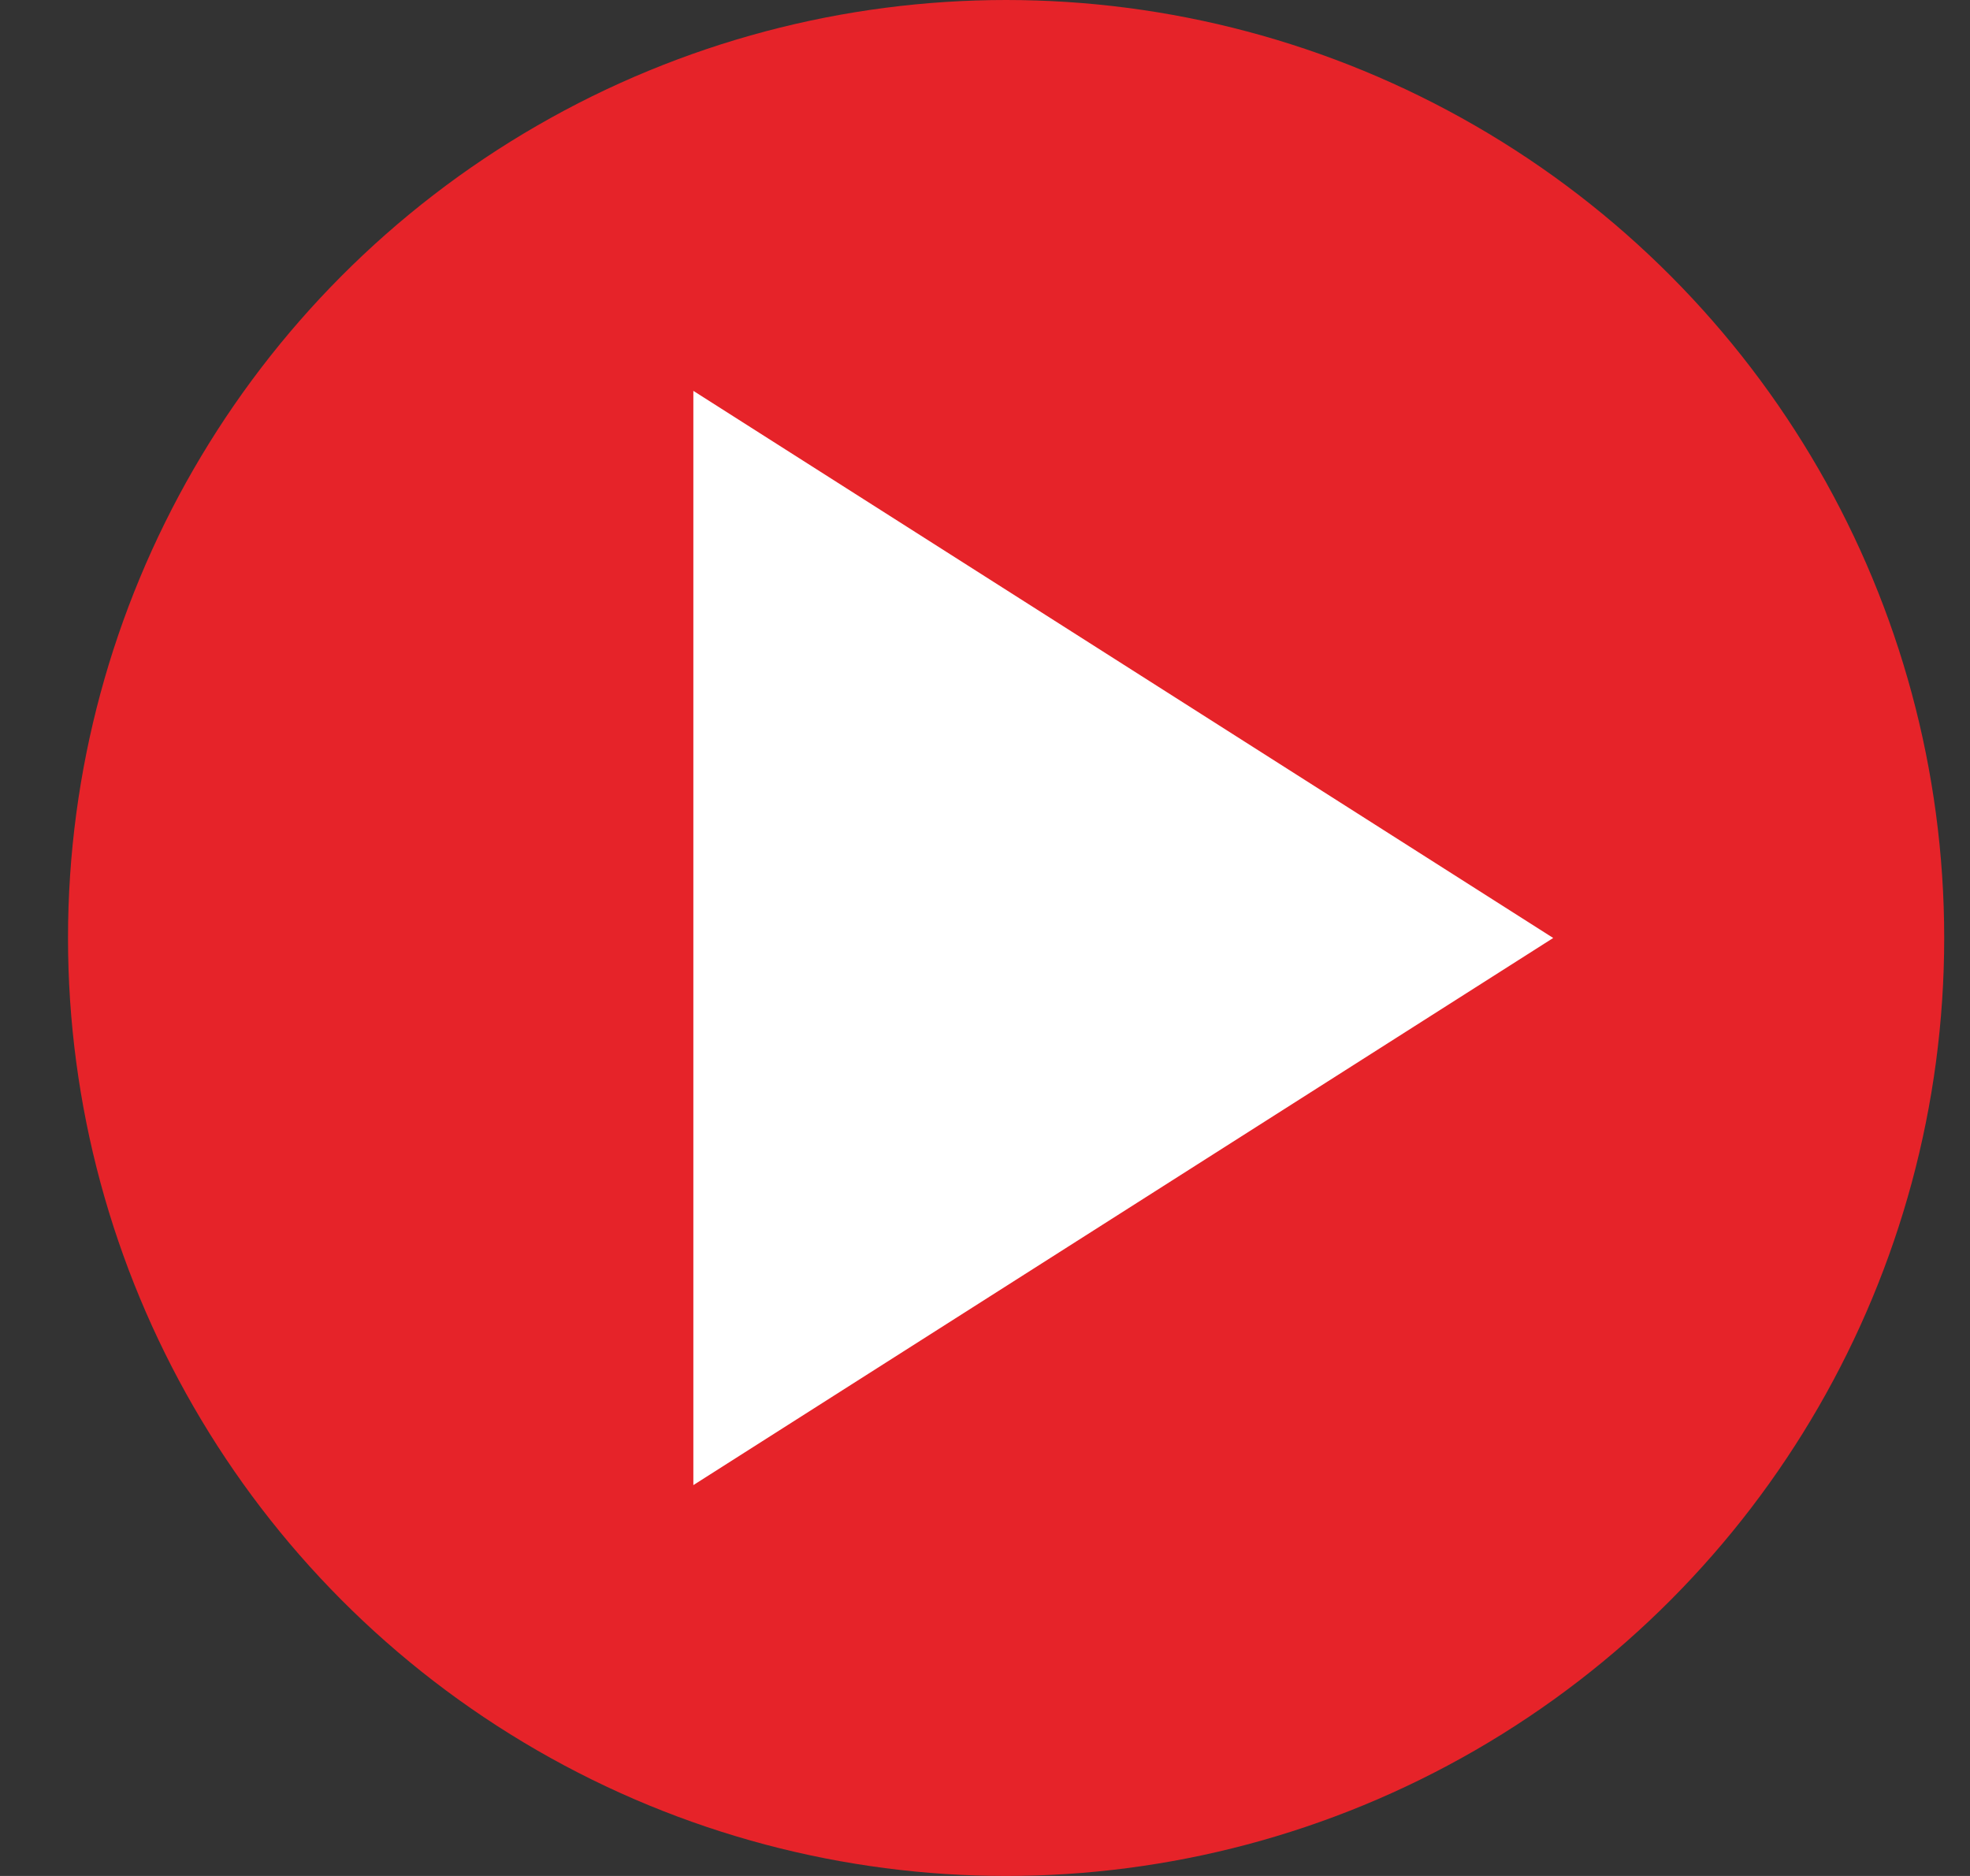 <svg width="21" height="20" viewBox="0 0 21 20" fill="none" xmlns="http://www.w3.org/2000/svg">
<rect x="0" y="0" width="21" height="20" fill="#333333" stroke="none"/>
<circle cx="10.725" cy="10" r="10" fill="#E62329"/>
<path d="M7.391 15.833V4.167L16.557 10L7.391 15.833Z" fill="white"/>
</svg>
